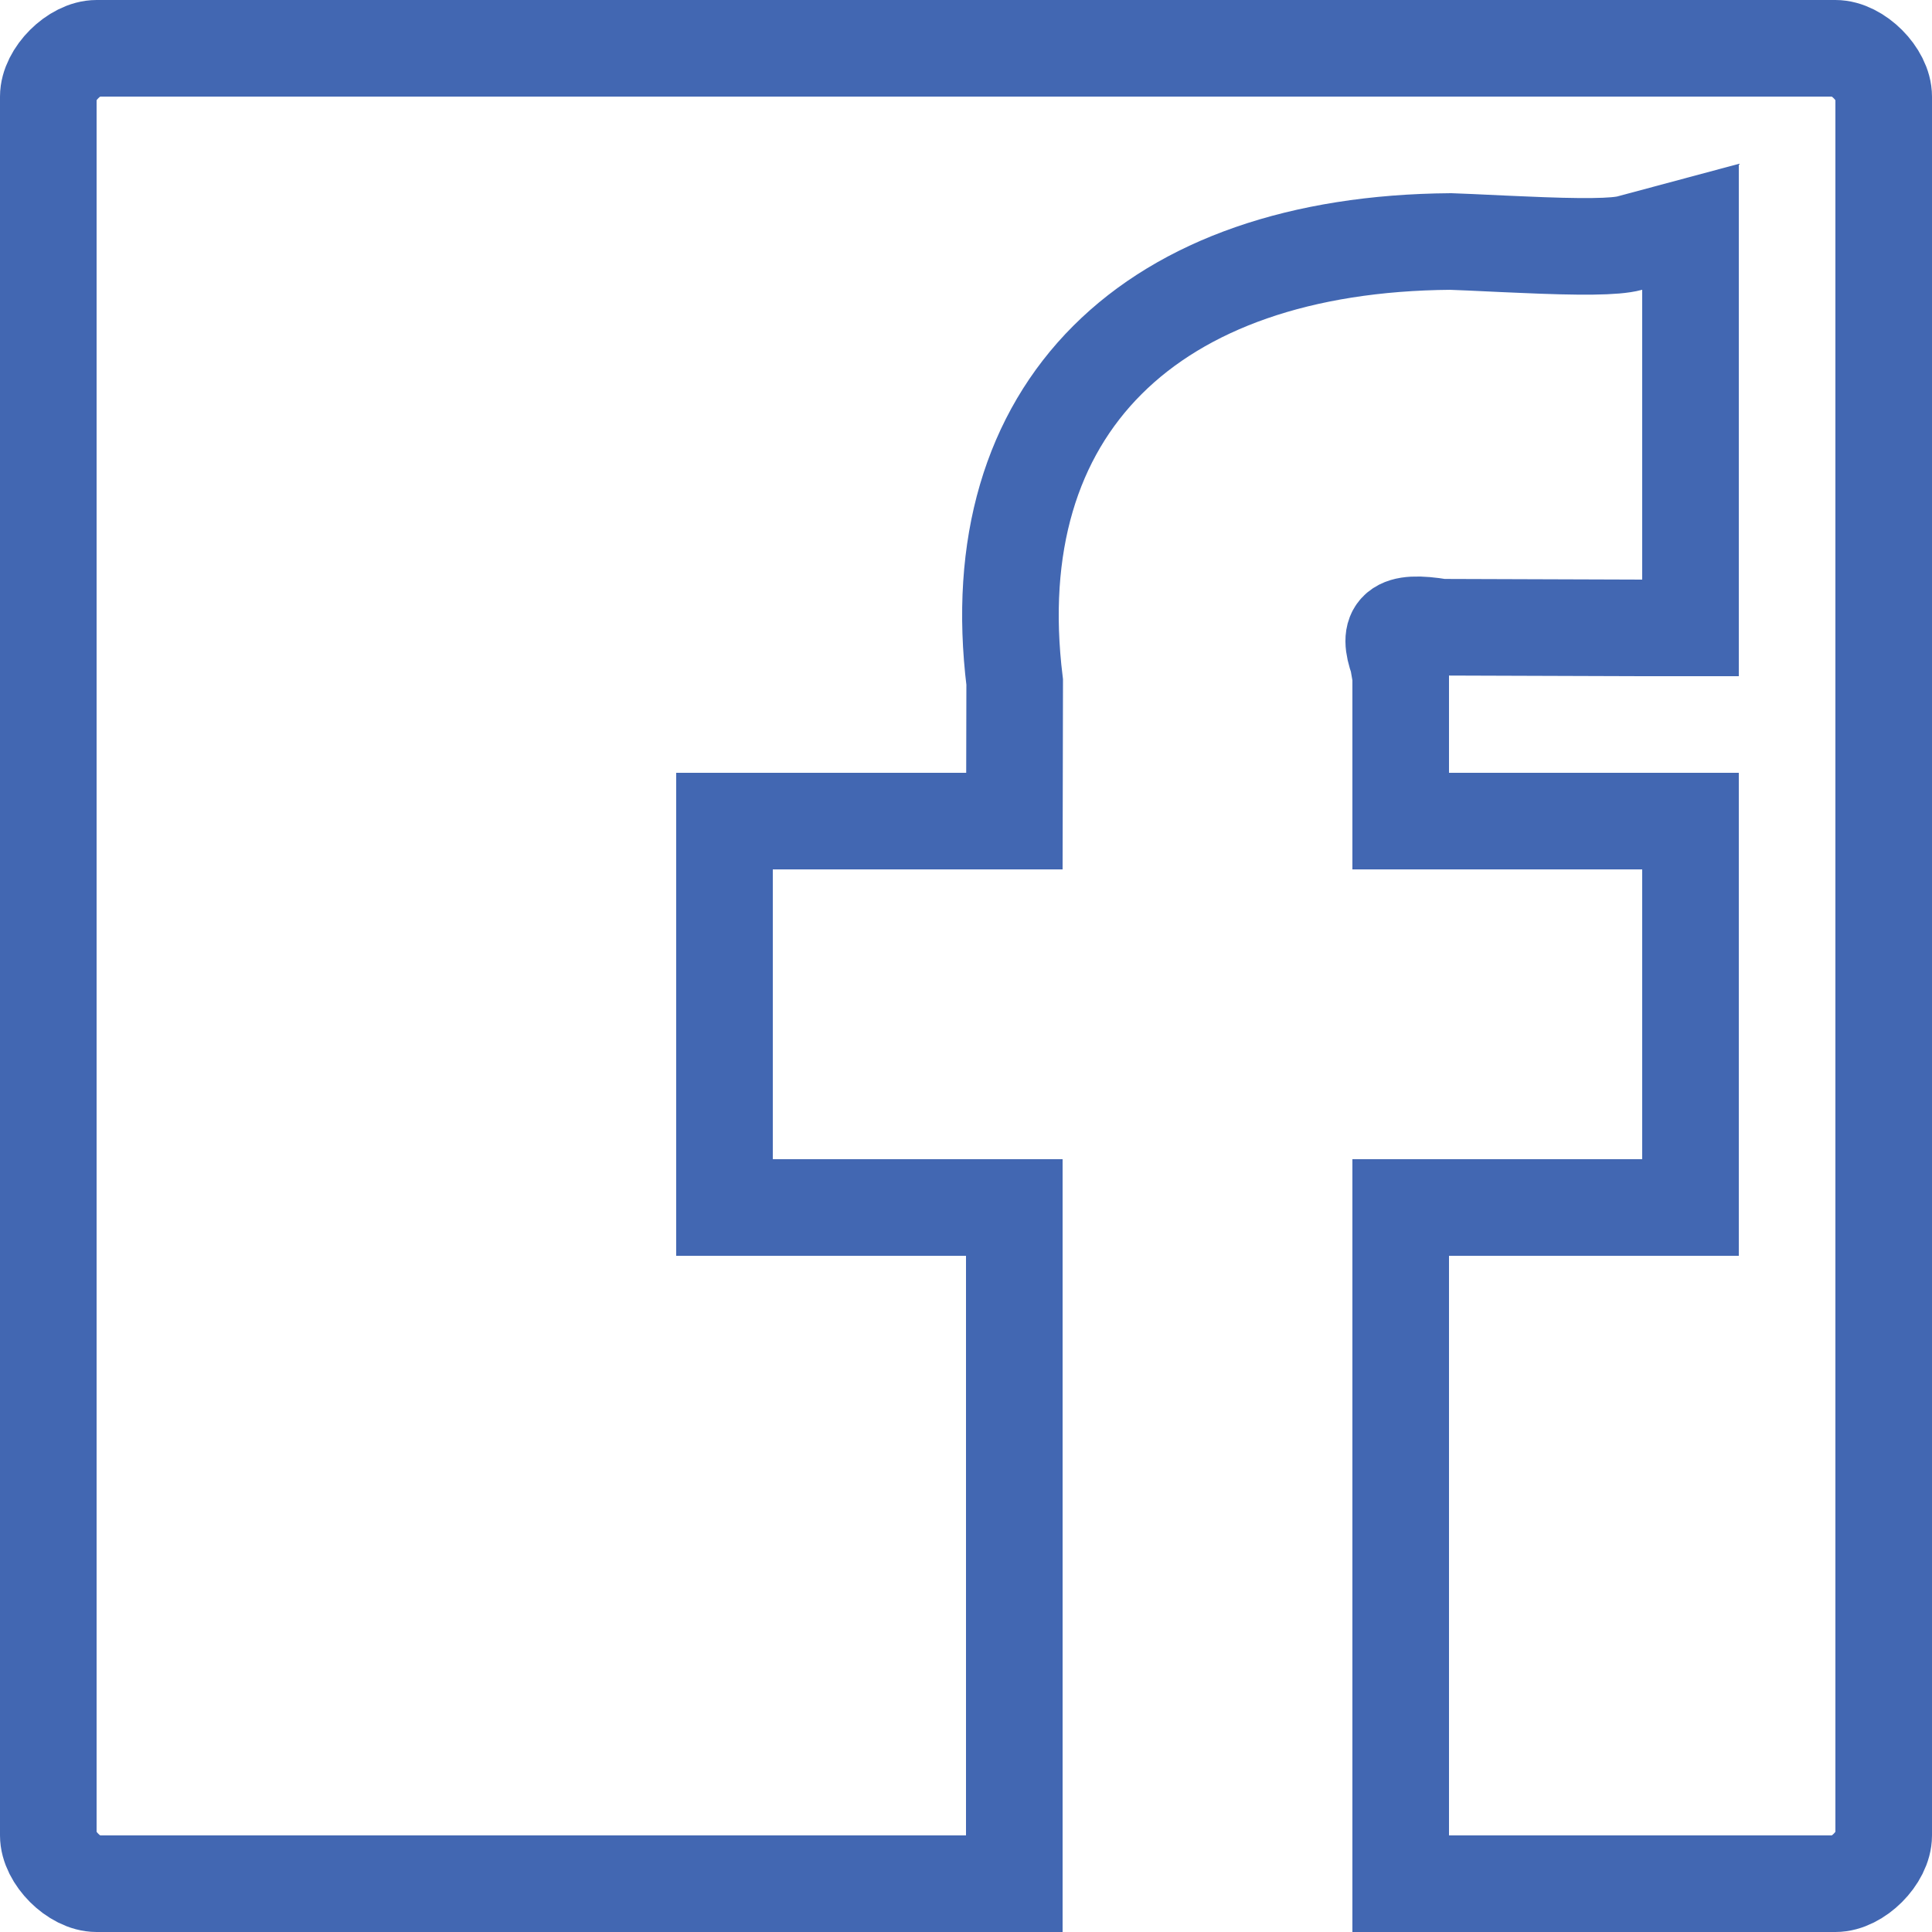 <?xml version="1.0" encoding="UTF-8"?>
<svg width="20px" height="20px" viewBox="0 0 20 20" version="1.1" xmlns="http://www.w3.org/2000/svg" xmlns:xlink="http://www.w3.org/1999/xlink">
    <!-- Generator: Sketch 49.3 (51167) - http://www.bohemiancoding.com/sketch -->
    <title>ICONS / MEDIUM / HEART</title>
    <desc>Created with Sketch.</desc>
    <defs></defs>
    <g id="Symbols" stroke="none" stroke-width="1" fill="none" fill-rule="evenodd">
        <g id="PLAYER-/-ACTIVITY" transform="translate(-420, -217)" stroke="#4267B2">
            <g id="Group-6" transform="translate(418, 215)">
                <g id="ICONS-/-MEDIUM-/-FACEBOOK">
                    <path d="M12.5,21.5 L12.5,14.5 L9.5,14.5 L9.5,10.5 L12.501,10.5 L12.504,9.061 C12.154,6.226 13.911,4.524 17.016,4.5 C17.155,4.505 17.246,4.509 17.56,4.524 C17.654,4.528 17.654,4.528 17.747,4.532 C18.366,4.56 18.723,4.557 18.87,4.517 L19.5,4.348 L19.5,8.5 L19,8.5 L16.918,8.493 C16.444,8.414 16.361,8.521 16.471,8.833 L16.5,9 L16.5,10.5 L19.5,10.5 L19.5,14.5 L16.5,14.5 L16.5,21.5 L21,21.5 C21.23,21.5 21.5,21.23 21.5,21 L21.5,3 C21.5,2.77 21.23,2.5 21,2.5 L3,2.5 C2.77,2.5 2.5,2.77 2.5,3 L2.5,21 C2.5,21.23 2.77,21.5 3,21.5 L12.5,21.5 Z" id="Fill-3"></path>
                </g>
            </g>
        </g>
    </g>
</svg>